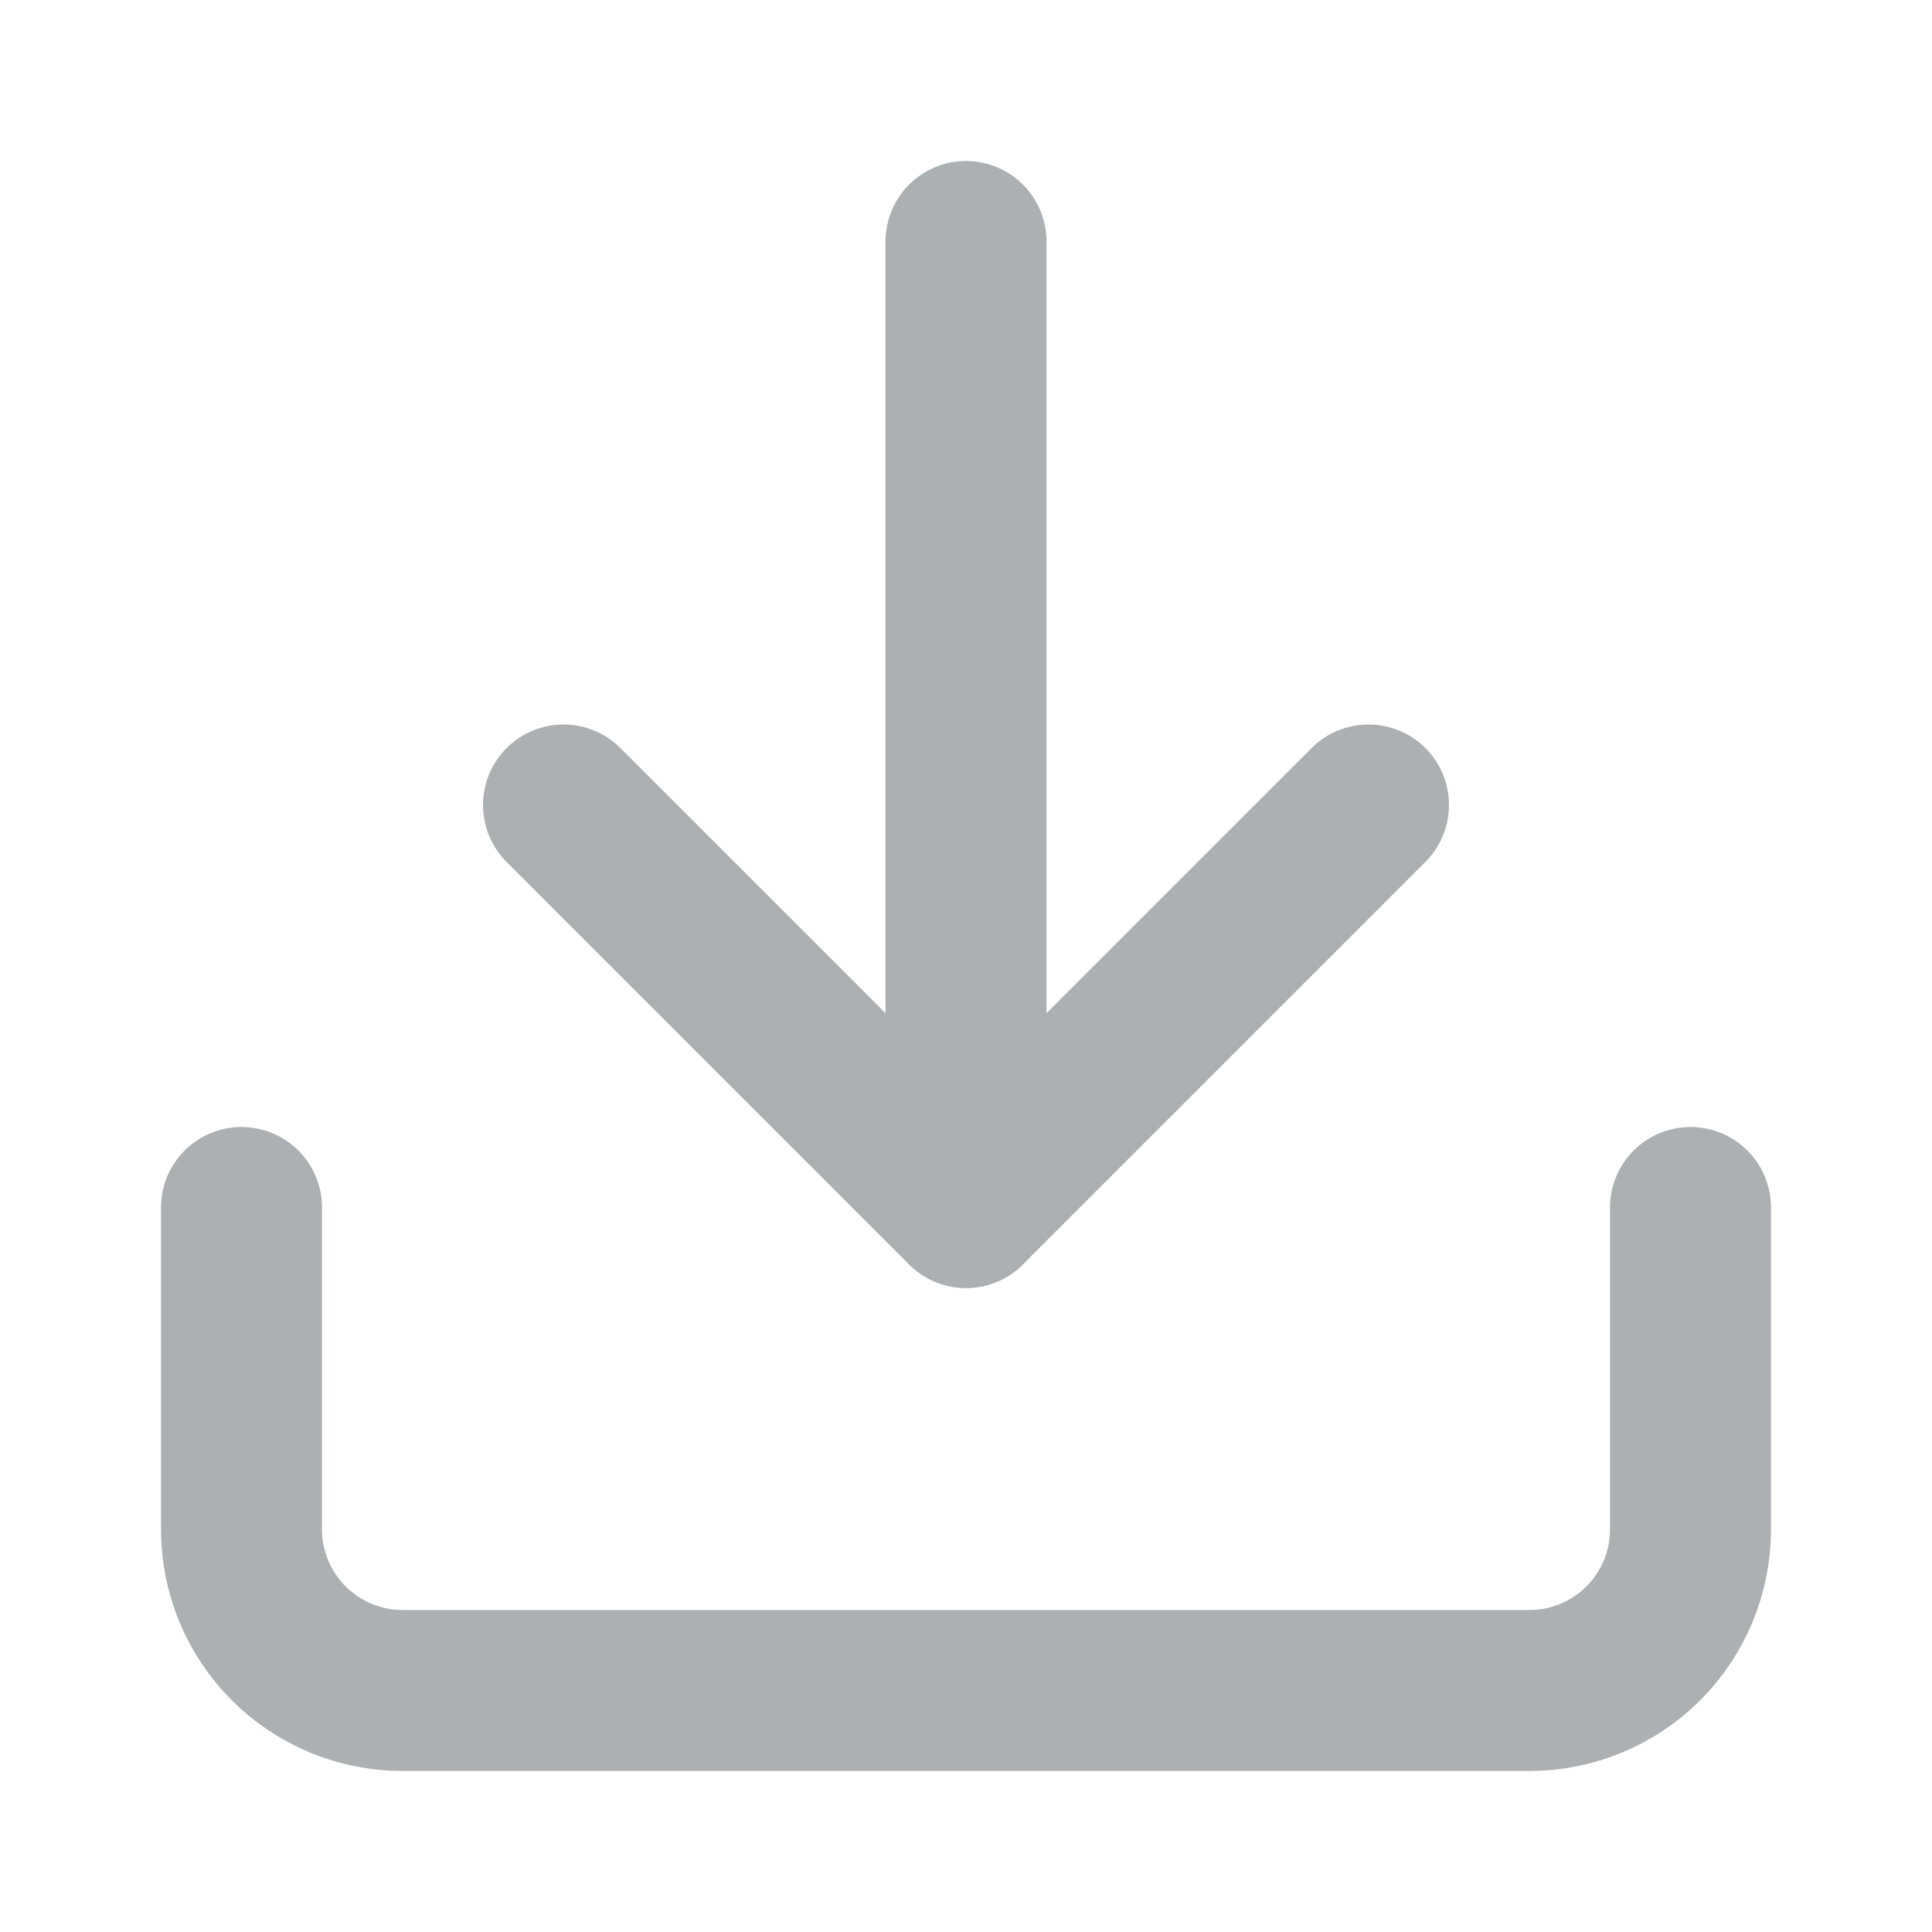 <svg width="24" height="24" viewBox="0 0 24 24" fill="none" xmlns="http://www.w3.org/2000/svg">
<path d="M21 15V19C21 19.53 20.789 20.039 20.414 20.414C20.039 20.789 19.53 21 19 21H5C4.47 21 3.961 20.789 3.586 20.414C3.211 20.039 3 19.53 3 19V15" stroke="#ADB0B3" stroke-width="2" stroke-linecap="round" stroke-linejoin="round"/>
<path d="M7 10L12 15L17 10" stroke="#ADB0B3" stroke-width="2" stroke-linecap="round" stroke-linejoin="round"/>
<path d="M12 15V3" stroke="#ADB0B3" stroke-width="2" stroke-linecap="round" stroke-linejoin="round"/>
</svg>
